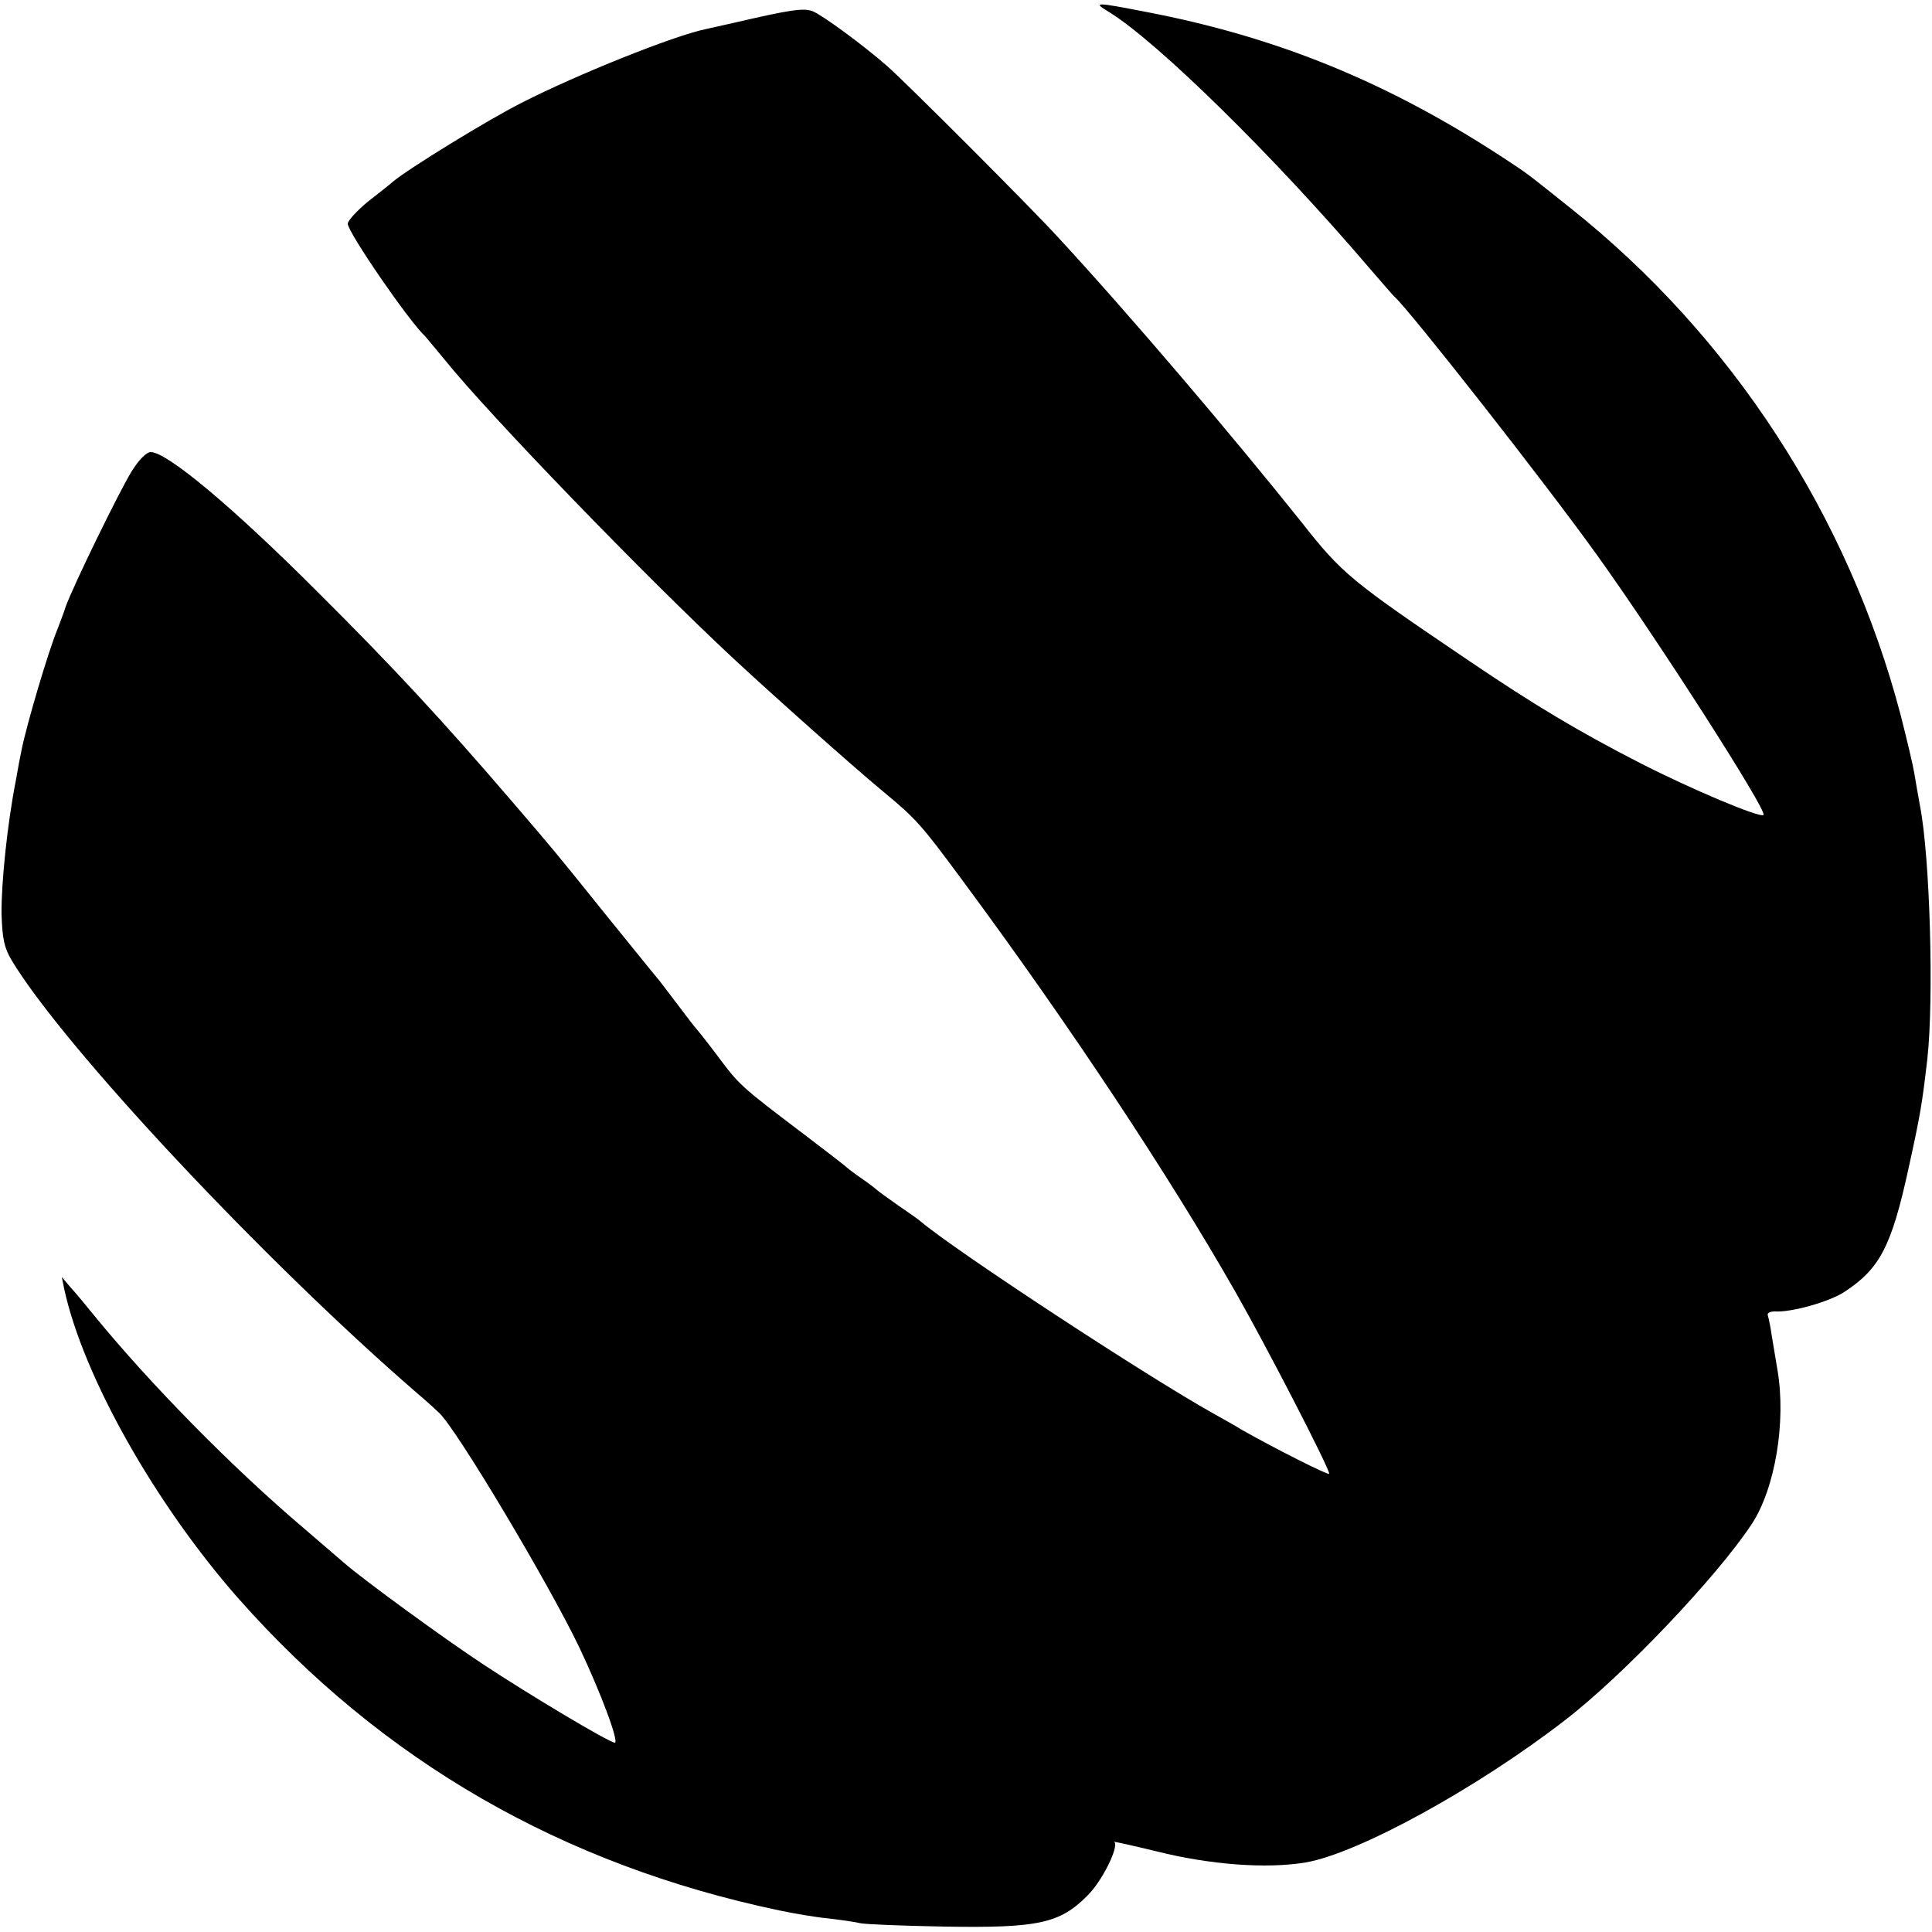 <?xml version="1.0" standalone="no"?>
<!DOCTYPE svg PUBLIC "-//W3C//DTD SVG 20010904//EN"
 "http://www.w3.org/TR/2001/REC-SVG-20010904/DTD/svg10.dtd">
<svg version="1.0" xmlns="http://www.w3.org/2000/svg"
 width="500pt" height="500pt" viewBox="0 0 500 500"
 preserveAspectRatio="xMidYMid meet">
<g transform="translate(0,500) scale(0.1,-0.1)"
fill="#000000" stroke="none">
<path d="M2870 4969 c125 -77 426 -372 675 -664 33 -38 62 -72 66 -75 41 -38
383 -473 521 -665 158 -220 442 -663 432 -674 -8 -9 -188 67 -319 134 -160 82
-275 151 -442 264 -306 207 -329 225 -435 360 -183 229 -445 537 -628 735 -67
74 -399 406 -444 445 -64 56 -168 132 -193 142 -24 9 -57 4 -208 -31 -27 -6
-58 -13 -67 -15 -84 -17 -335 -118 -478 -191 -89 -45 -292 -170 -333 -204 -6
-6 -36 -29 -65 -52 -28 -23 -52 -49 -52 -57 0 -22 158 -252 200 -291 3 -3 25
-30 50 -60 115 -143 522 -564 750 -776 99 -92 303 -274 385 -342 87 -72 99
-86 207 -232 276 -373 534 -763 705 -1063 81 -142 243 -456 243 -471 0 -6
-144 67 -225 113 -16 10 -50 29 -75 43 -172 96 -660 416 -755 495 -5 5 -32 24
-60 43 -27 19 -52 37 -55 40 -3 3 -21 17 -40 30 -19 13 -37 27 -40 30 -3 3
-52 41 -110 85 -165 125 -166 126 -225 205 -27 36 -52 67 -55 70 -3 3 -25 32
-50 65 -25 33 -47 62 -50 65 -3 3 -61 75 -130 160 -139 173 -137 170 -239 289
-187 218 -314 355 -511 551 -220 220 -388 360 -430 360 -11 0 -31 -20 -50 -51
-34 -56 -150 -294 -170 -349 -6 -19 -16 -44 -20 -55 -24 -57 -81 -250 -94
-315 -3 -14 -10 -50 -15 -80 -22 -111 -38 -267 -37 -345 2 -65 7 -88 26 -120
134 -223 650 -775 1050 -1121 25 -21 50 -44 56 -50 45 -41 284 -442 363 -607
57 -120 104 -247 92 -247 -14 0 -223 125 -341 203 -106 70 -307 217 -358 261
-15 13 -63 54 -107 92 -185 157 -397 373 -540 548 -22 27 -50 61 -63 75 l-22
26 6 -30 c49 -227 236 -558 452 -803 372 -420 837 -688 1398 -806 38 -8 96
-18 129 -21 33 -4 69 -9 80 -12 11 -3 110 -7 220 -9 241 -4 298 8 369 80 38
37 82 126 70 139 -3 2 46 -9 108 -24 139 -35 285 -46 387 -29 135 23 442 191
671 368 152 117 393 371 483 507 61 92 90 266 67 400 -5 28 -11 68 -15 90 -3
22 -8 45 -10 51 -2 6 6 10 18 10 42 -3 142 25 181 51 91 60 121 117 165 318
31 141 35 165 49 285 17 155 7 521 -19 654 -5 28 -12 67 -15 86 -3 19 -19 86
-35 149 -136 518 -438 981 -854 1312 -124 99 -110 88 -175 131 -298 195 -584
312 -923 377 -134 26 -140 26 -97 0z"/>
</g>
</svg>
